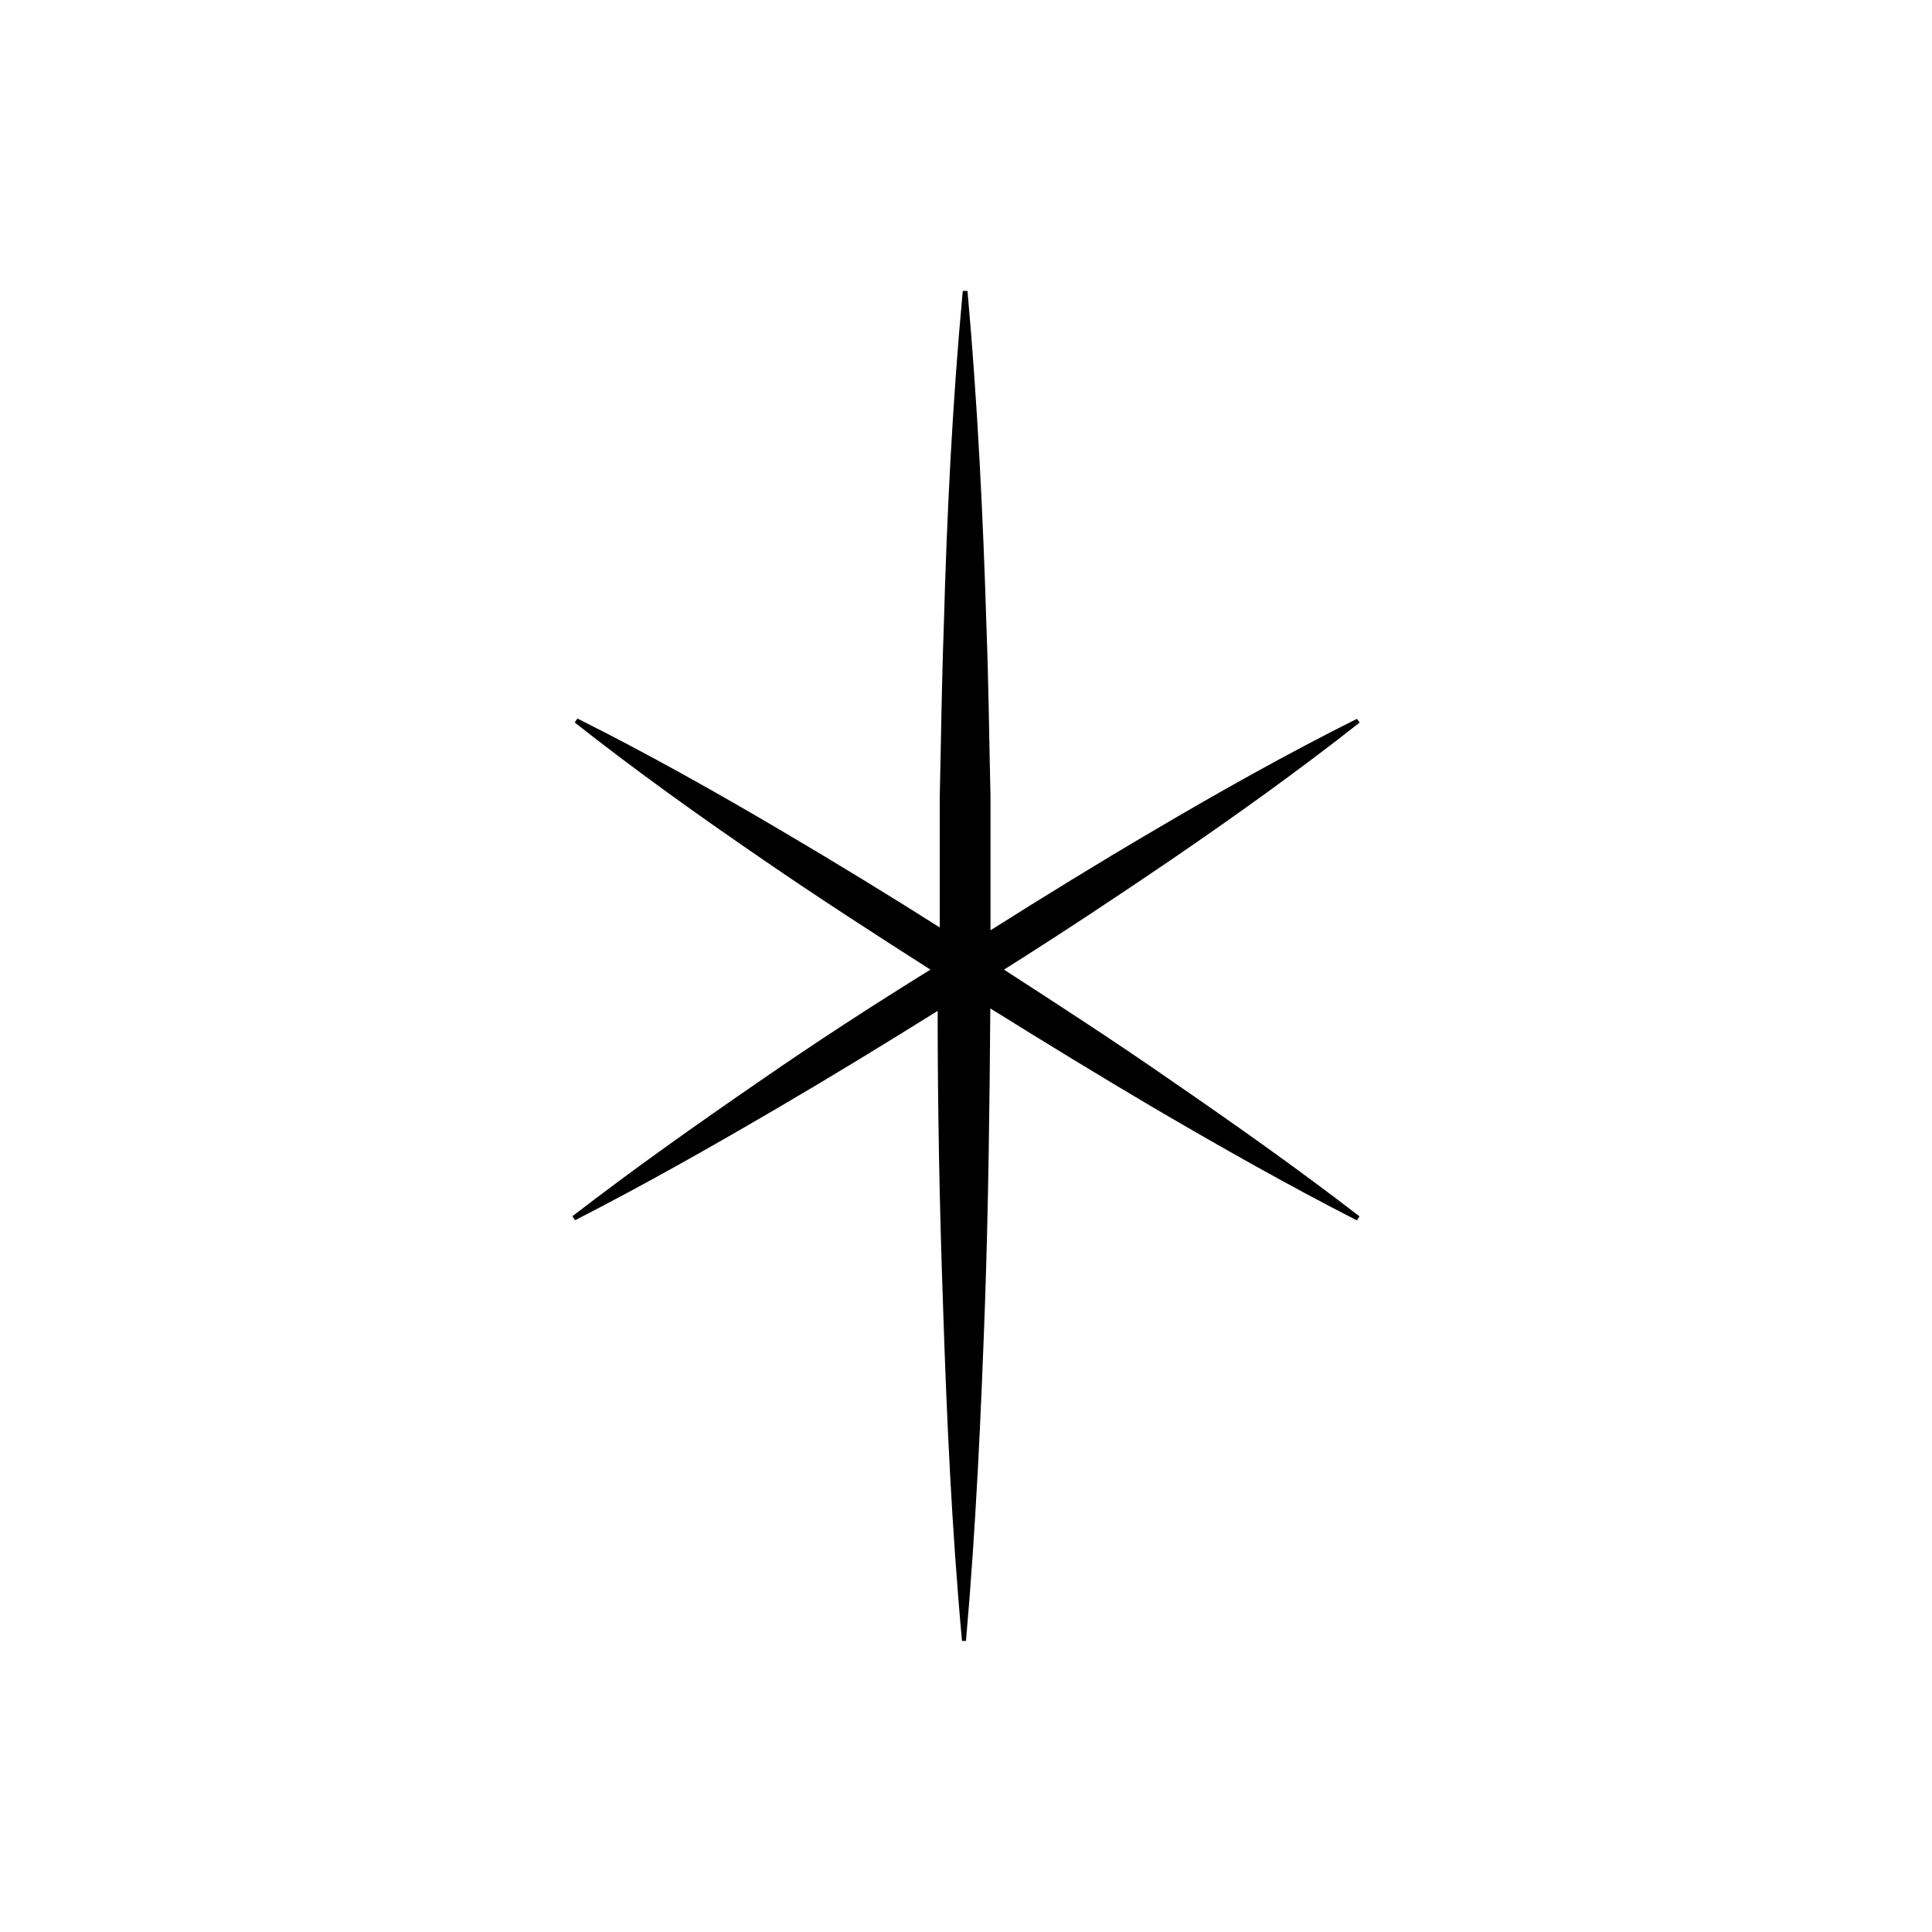 <?xml version="1.0" encoding="UTF-8"?>
<!-- Uploaded to: ICON Repo, www.svgrepo.com, Generator: ICON Repo Mixer Tools -->
<svg fill="#000000" width="800px" height="800px" version="1.1" viewBox="144 144 512 512" xmlns="http://www.w3.org/2000/svg">
 <path d="m410.07 400.96c15.113-9.523 29.727-19.195 44.387-29.172 16.93-11.586 33.656-23.527 49.879-36.324l-0.758-0.957c-18.438 9.219-36.375 19.297-54.059 29.727-14.508 8.516-28.816 17.332-43.023 26.301v-35.266c-0.352-15.113-0.504-29.824-1.059-44.738-0.906-29.773-2.367-59.602-5.039-89.426h-1.258c-2.769 29.824-4.231 59.652-5.039 89.426-0.555 15.113-0.707 29.824-1.059 44.738v34.512c-13.84-8.766-27.828-17.312-41.969-25.645-17.684-10.43-35.621-20.504-54.059-29.727l-0.707 1.059c16.223 12.797 32.949 24.738 49.879 36.324 14.66 10.078 29.473 19.648 44.387 29.172-15.469 9.566-30.281 19.191-44.84 29.266-16.93 11.637-33.703 23.477-50.027 36.074l0.707 1.059c18.34-9.371 36.172-19.496 53.906-29.875 14.207-8.312 28.215-16.879 42.168-25.594 0 25.844 0.504 51.691 1.41 77.535 0.957 29.773 2.316 59.602 5.039 89.426h1.059c2.621-29.824 3.981-59.652 5.039-89.426 0.906-26.098 1.211-52.145 1.41-78.191 14.305 8.918 28.816 17.785 43.227 26.297 17.734 10.379 35.57 20.504 53.906 29.875l0.707-1.059c-16.324-12.594-33.102-24.434-50.027-36.074-14.562-10.121-29.375-19.746-44.188-29.316z"/>
</svg>